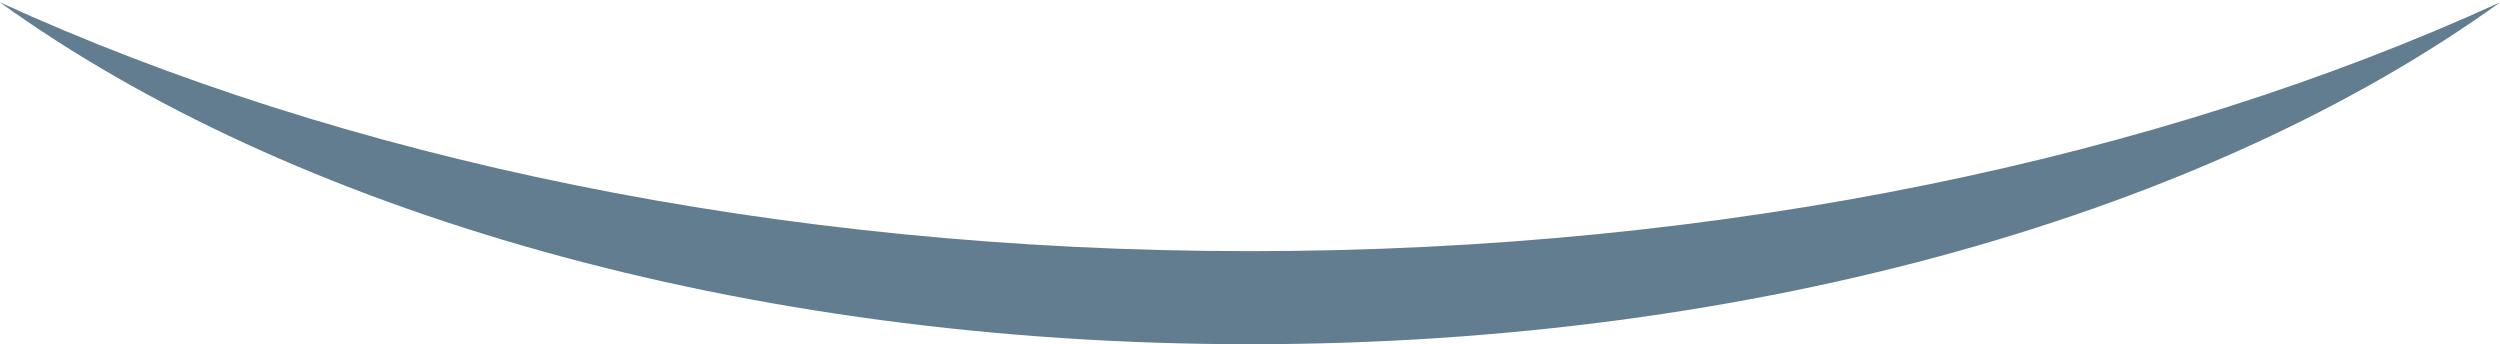 <?xml version="1.0" encoding="utf-8"?>
<!-- Generator: Adobe Illustrator 16.0.0, SVG Export Plug-In . SVG Version: 6.00 Build 0)  -->
<!DOCTYPE svg PUBLIC "-//W3C//DTD SVG 1.1//EN" "http://www.w3.org/Graphics/SVG/1.1/DTD/svg11.dtd">
<svg version="1.1" id="Layer_1" xmlns="http://www.w3.org/2000/svg" xmlns:xlink="http://www.w3.org/1999/xlink" x="0px" y="0px"
	 width="496.873px" height="68.415px" viewBox="0 0 496.873 68.415" enable-background="new 0 0 496.873 68.415"
	 xml:space="preserve">
<path fill="#627D8F" d="M248.438,49.917C154.105,49.917,67.573,31.364,0,0.472c57.335,41.319,147.283,67.942,248.438,67.942
	c101.152,0,191.1-26.623,248.436-67.942C429.3,31.364,342.77,49.917,248.438,49.917z"/>
</svg>
